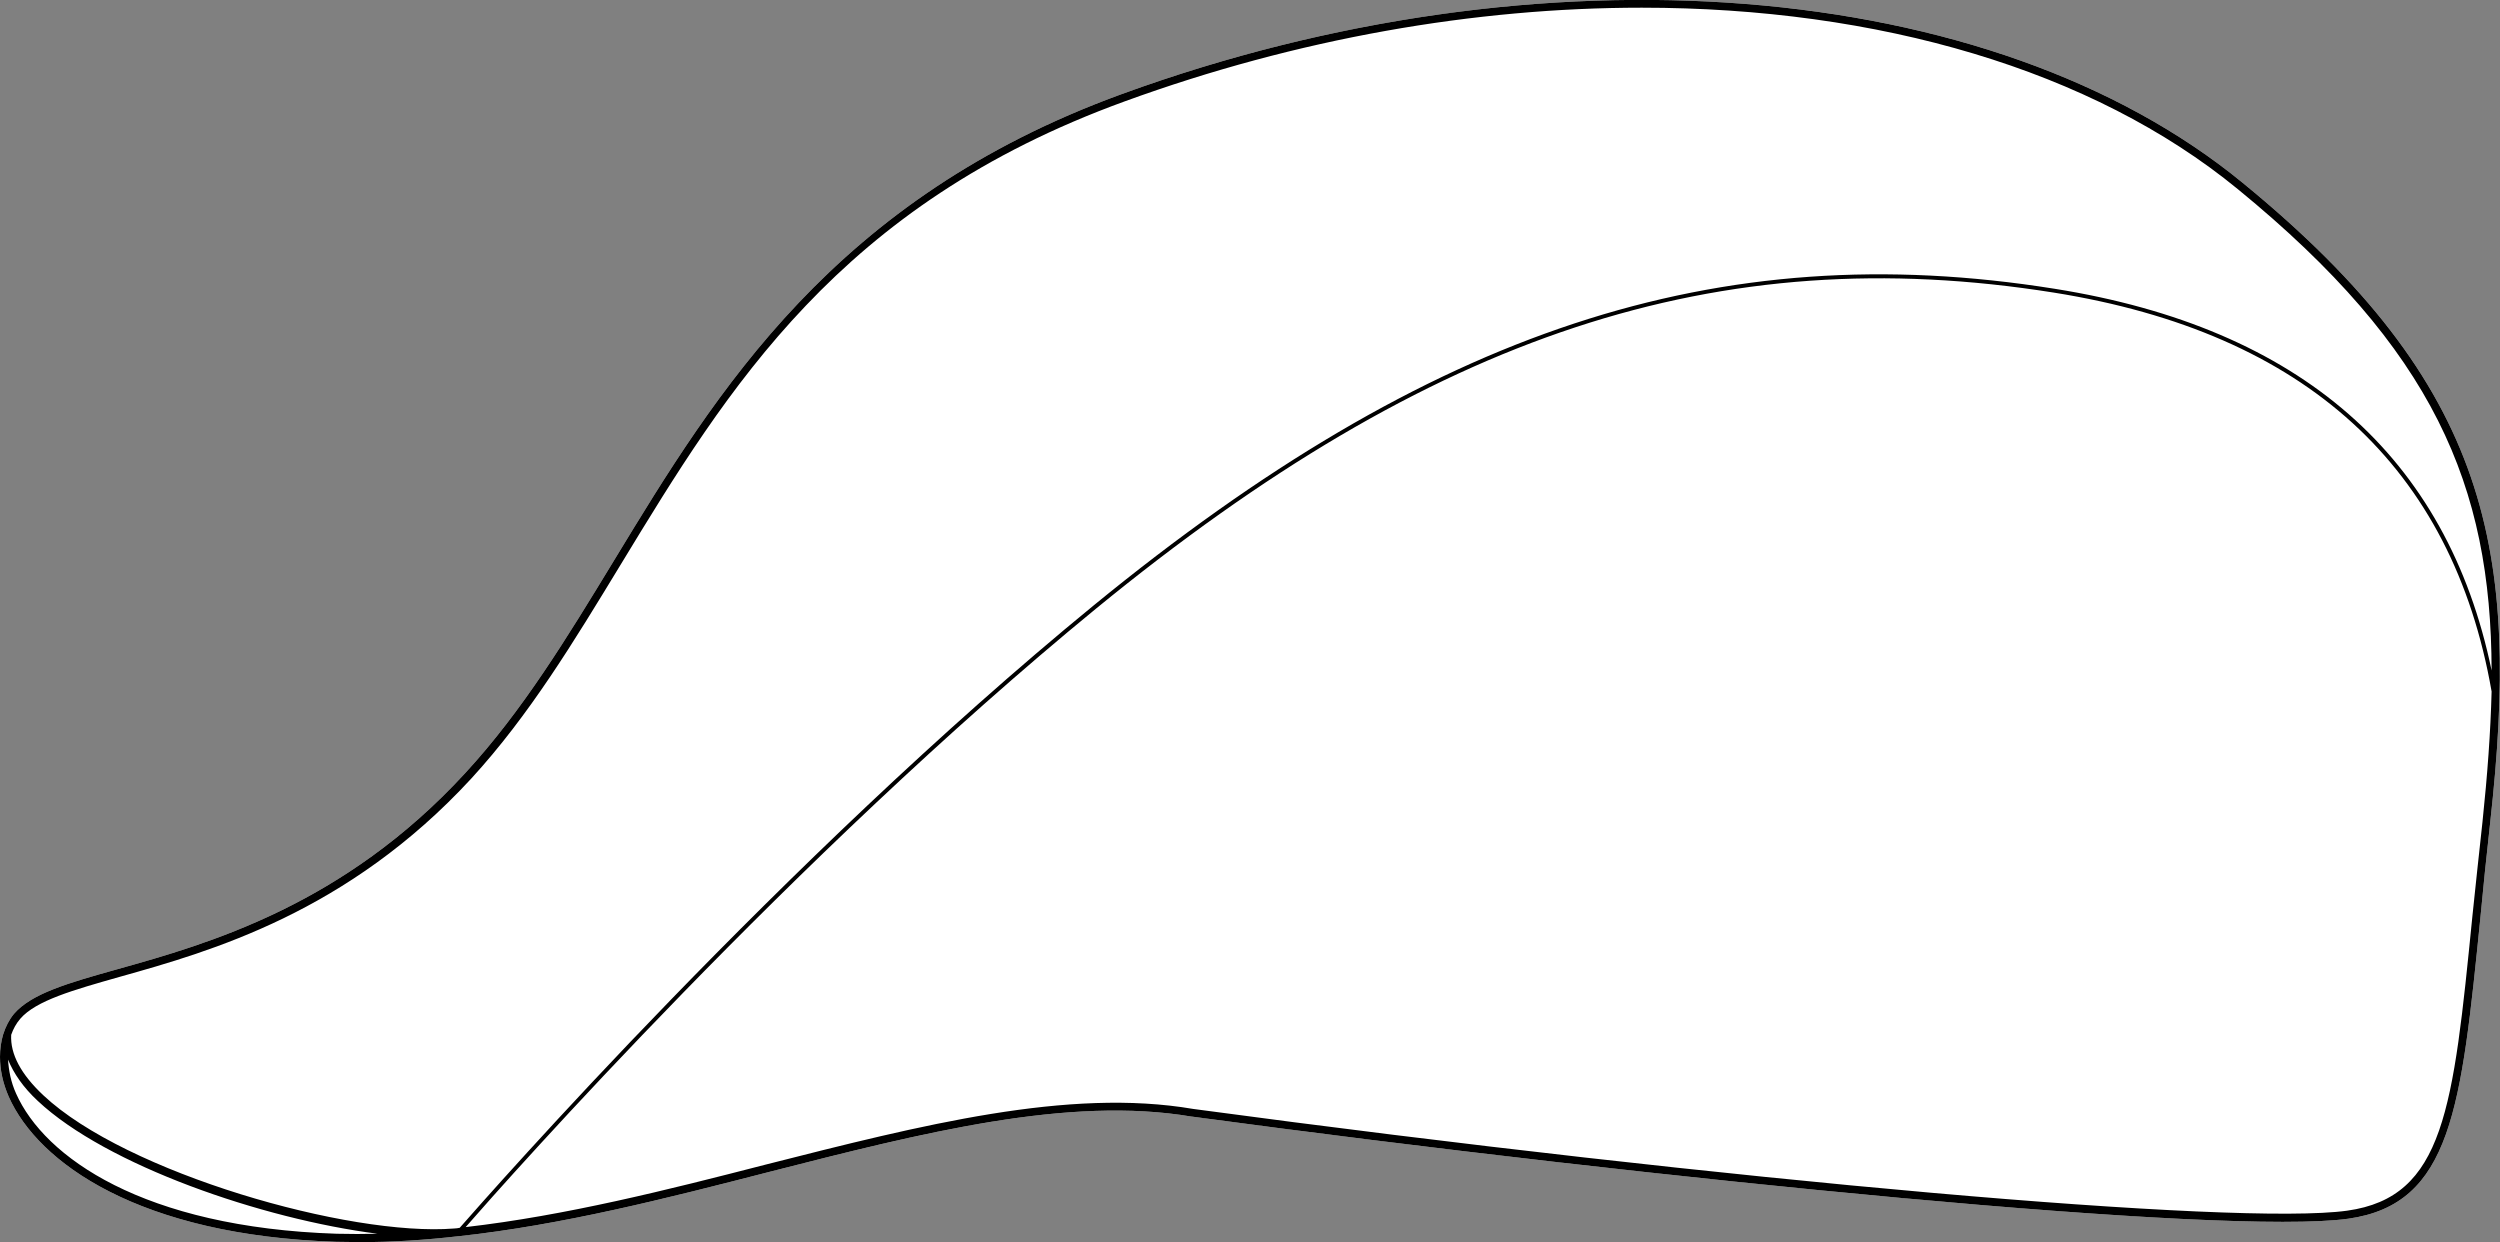 <?xml version="1.0" encoding="UTF-8"?><svg id="Layer_2" xmlns="http://www.w3.org/2000/svg" viewBox="0 0 71.51 35.53"><rect x="0" y="0" width="71.51" height="35.53" fill="#808080" stroke="none"/><defs><style>.cls-1{fill:#fff;}</style></defs><g id="Layer_1-2"><path class="cls-1" d="M71.23,23.52c-.11.98-.2,1.88-.28,2.72-.55,5.46-.82,8.2-3.78,8.62-3.52.49-19.58-1.1-33.07-2.92h-.01c-3.53-.6-7.7.46-12.12,1.59-2.91.75-5.89,1.51-8.84,1.83h-.01c-.95.11-1.89.17-2.82.17-.23,0-.45-.01-.68-.01-5.64-.18-8.53-2.26-9.37-4.15-.17-.39-.25-.77-.25-1.14,0-.22.03-.44.09-.64.07-.22.17-.42.31-.59.5-.58,1.54-.88,2.97-1.28,2.57-.72,6.46-1.82,9.94-5.61,1.64-1.78,2.91-3.87,4.26-6.09,2.94-4.84,6.28-10.33,14.52-13.33,11.99-4.37,24.88-3.35,32.06,2.54,7.1,5.81,7.94,10.53,7.08,18.29Z"/><path d="M64.15,5.23C56.97-.66,44.08-1.68,32.09,2.69c-8.24,3-11.58,8.49-14.52,13.33-1.35,2.22-2.62,4.31-4.26,6.09-3.48,3.79-7.37,4.89-9.94,5.61-1.43.4-2.47.7-2.97,1.28-.14.17-.24.37-.31.59-.06.2-.09.42-.09.64,0,.37.08.75.25,1.14.84,1.89,3.73,3.97,9.37,4.15.23,0,.45.01.68.01.93,0,1.87-.06,2.82-.17h.01c2.95-.32,5.93-1.08,8.84-1.83,4.42-1.13,8.59-2.19,12.12-1.59h.01c13.49,1.82,29.55,3.41,33.07,2.92,2.96-.42,3.23-3.16,3.78-8.62.08-.84.17-1.74.28-2.72.86-7.76.02-12.48-7.08-18.29ZM9.63,35.29c-5.53-.18-8.36-2.19-9.17-4.01-.15-.33-.21-.66-.23-.97.16.39.43.79.85,1.18,1.96,1.84,6.42,3.38,9.72,3.8-.39.01-.78.01-1.17,0ZM12.99,35.14c-2.99.24-9.39-1.59-11.75-3.81-.64-.6-.95-1.18-.92-1.73.06-.17.14-.32.26-.46.45-.52,1.51-.82,2.85-1.2,2.6-.73,6.52-1.84,10.05-5.67,1.66-1.81,2.93-3.91,4.28-6.13,3.07-5.05,6.24-10.27,14.41-13.24C37.11,1.1,42.19.22,46.96.22c6.75,0,12.88,1.77,17.05,5.19,5.6,4.58,7.25,8.48,7.26,13.77-1.27-6.12-5.47-9.8-12.5-10.92-9.63-1.54-17.85,1.17-27.49,9.06-8.9,7.29-17.27,16.82-18.13,17.8-.05.01-.11.02-.16.02ZM71.01,23.5c-.11.97-.2,1.88-.29,2.71-.55,5.51-.8,8.03-3.58,8.42-3.13.44-17.64-.84-33.01-2.91-3.57-.61-7.77.46-12.22,1.59-2.83.73-5.73,1.46-8.59,1.79,1.21-1.39,9.38-10.6,18.03-17.69,9.61-7.87,17.8-10.57,27.4-9.04,7.2,1.15,11.4,4.99,12.52,11.41-.03,1.17-.12,2.39-.26,3.72Z"/></g></svg>
